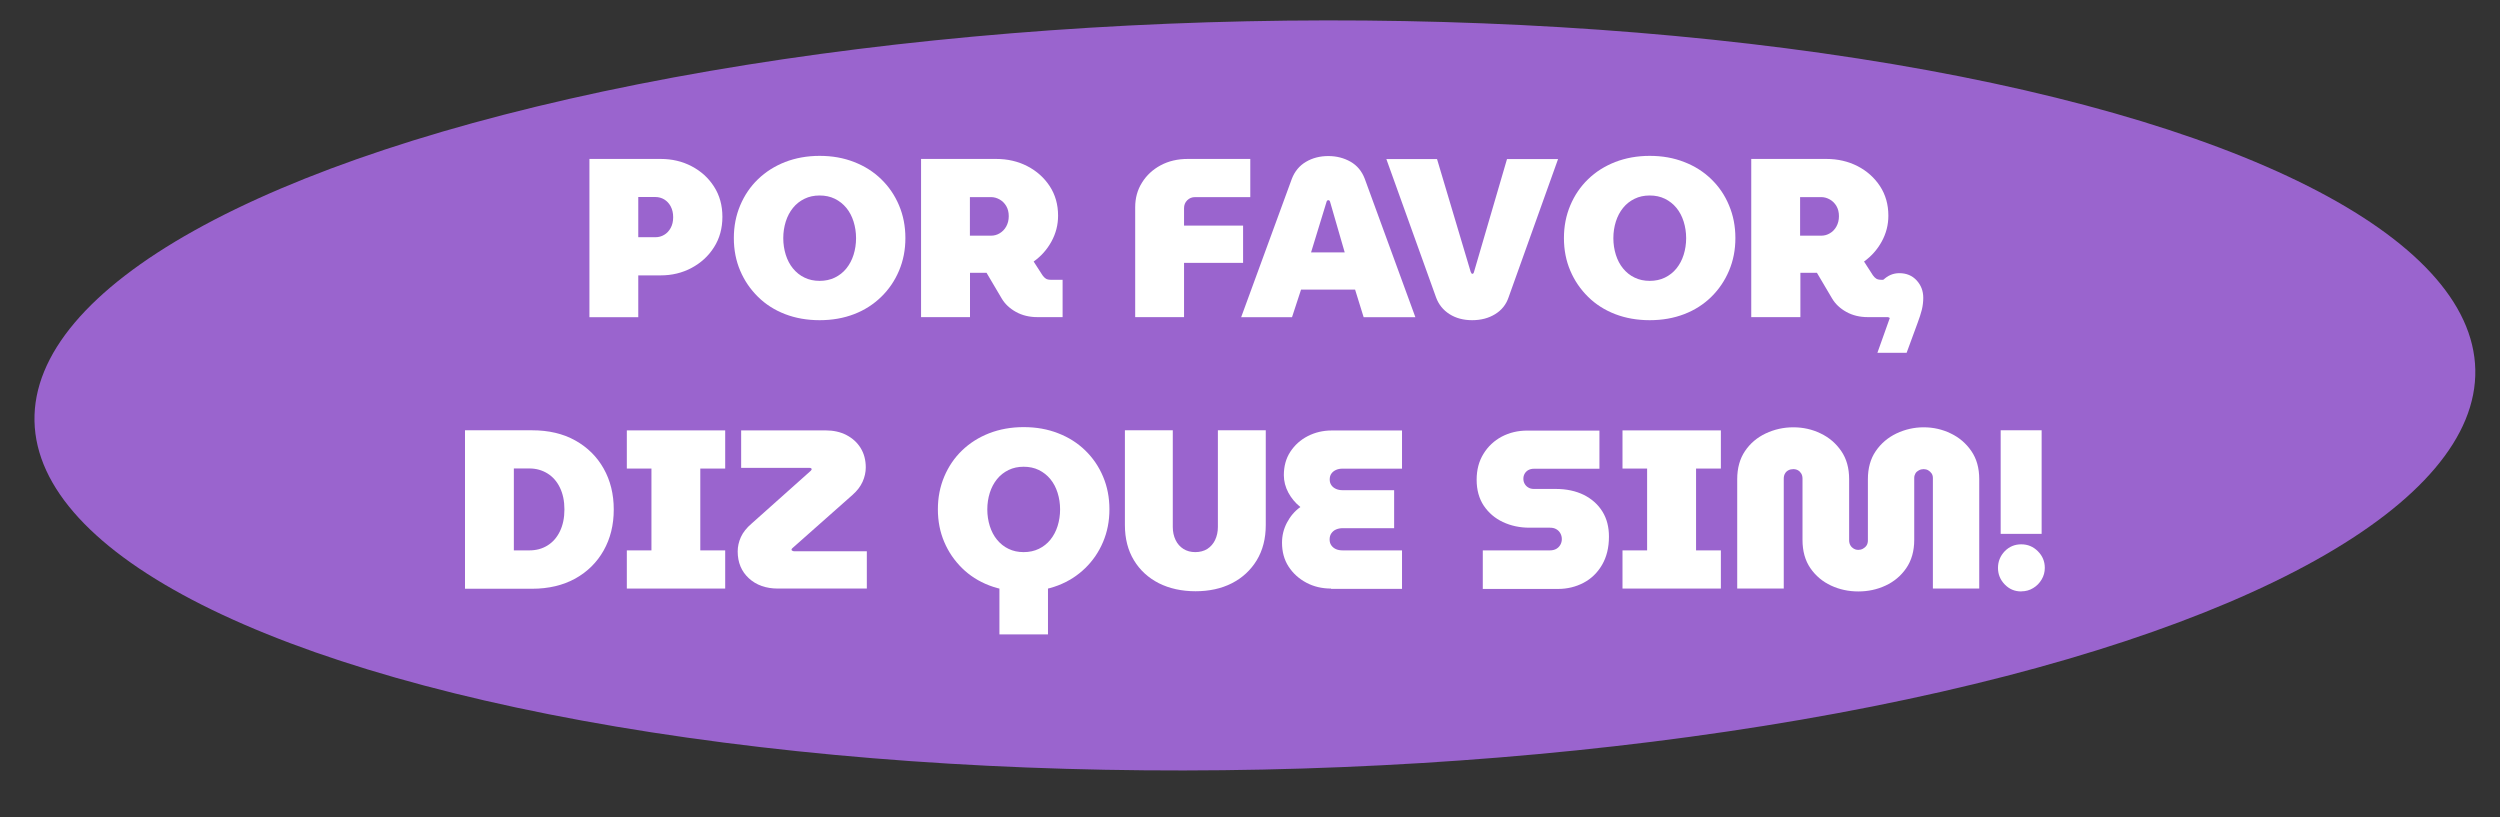 <svg id="Camada_1" xmlns="http://www.w3.org/2000/svg" viewBox="0 0 260 85"><rect x="0" y="0" width="260" height="85" fill="#333333" stroke="none"/><defs><style>.cls-1{fill:#fff;}.cls-2{fill:#9a64ce;}</style></defs><ellipse class="cls-2" cx="130.51" cy="41.11" rx="126.95" ry="38.92" transform="translate(-.84 2.78) rotate(-1.21)"></ellipse><path class="cls-1" d="M61.3,32.99v-16.46h7.41c1.18,0,2.25.25,3.22.76.97.51,1.75,1.21,2.33,2.12.58.9.87,1.95.87,3.14s-.29,2.25-.87,3.16c-.58.92-1.36,1.63-2.33,2.15-.97.52-2.05.78-3.22.78h-2.33v4.35h-5.08ZM66.38,24.67h1.79c.33,0,.63-.08.91-.25.27-.16.5-.4.67-.71.17-.31.26-.68.26-1.12s-.09-.81-.26-1.13-.4-.55-.67-.72c-.27-.16-.58-.25-.91-.25h-1.79v4.16Z"></path><path class="cls-1" d="M85.24,33.3c-1.3,0-2.5-.21-3.59-.63s-2.03-1.02-2.82-1.8-1.41-1.68-1.85-2.72c-.44-1.03-.66-2.16-.66-3.39s.22-2.35.66-3.4c.44-1.04,1.05-1.95,1.85-2.72s1.73-1.36,2.82-1.79c1.09-.42,2.28-.64,3.59-.64s2.5.21,3.59.64c1.09.42,2.03,1.02,2.82,1.79s1.41,1.67,1.85,2.72c.44,1.04.66,2.17.66,3.4s-.22,2.35-.66,3.39c-.44,1.04-1.05,1.94-1.85,2.72s-1.73,1.38-2.82,1.8-2.28.63-3.59.63ZM85.24,29.21c.58,0,1.1-.11,1.58-.34.47-.23.87-.54,1.2-.95s.58-.88.75-1.42c.17-.54.26-1.12.26-1.73s-.09-1.19-.26-1.73c-.17-.54-.42-1.02-.75-1.42s-.73-.72-1.2-.95c-.47-.23-1-.34-1.58-.34s-1.1.11-1.57.34c-.47.23-.87.54-1.2.95s-.58.88-.75,1.42c-.17.54-.26,1.12-.26,1.73s.09,1.19.26,1.73c.17.54.42,1.02.75,1.42s.73.73,1.2.95c.47.23.99.34,1.57.34Z"></path><path class="cls-1" d="M95.79,32.99v-16.46h7.81c1.19,0,2.27.25,3.24.75.97.5,1.75,1.2,2.33,2.08.58.89.87,1.91.87,3.07,0,.96-.23,1.85-.69,2.69-.46.84-1.08,1.53-1.85,2.08l.92,1.43c.11.16.23.27.35.35s.31.12.56.12h1.18v3.88h-2.63c-.83,0-1.57-.18-2.22-.54s-1.15-.83-1.49-1.41l-1.57-2.66h-1.72v4.61h-5.08ZM100.87,24.51h2.21c.31,0,.61-.08.89-.25s.51-.4.68-.71c.17-.31.26-.66.26-1.07s-.09-.76-.26-1.05c-.17-.29-.4-.52-.68-.68s-.58-.25-.89-.25h-2.21v4Z"></path><path class="cls-1" d="M118.06,32.99v-11.43c0-.96.23-1.81.71-2.57.47-.76,1.12-1.36,1.94-1.8.82-.44,1.76-.66,2.81-.66h6.51v3.97h-5.74c-.33,0-.6.11-.82.33s-.33.49-.33.82v1.81h6.14v3.88h-6.14v5.64h-5.08Z"></path><path class="cls-1" d="M129.08,32.99l5.27-14.39c.3-.78.79-1.37,1.47-1.77s1.45-.6,2.32-.6,1.63.2,2.32.59c.68.39,1.17.98,1.47,1.76l5.27,14.41h-5.38l-.89-2.87h-5.62l-.94,2.87h-5.27ZM136.35,26.25h3.5l-1.53-5.29s-.04-.08-.07-.11c-.03-.02-.07-.03-.12-.03-.03,0-.06.01-.09.03-.03.02-.05.06-.07.11l-1.62,5.29Z"></path><path class="cls-1" d="M153.11,33.3c-.91,0-1.7-.21-2.36-.63s-1.13-1-1.4-1.74l-5.17-14.39h5.27l3.5,11.73c.03.06.06.11.08.15s.05.06.08.06c.05,0,.09-.02.12-.05.03-.03.05-.09.07-.16l3.43-11.73h5.31l-5.15,14.39c-.25.74-.71,1.32-1.39,1.74-.68.42-1.48.63-2.4.63Z"></path><path class="cls-1" d="M171.57,33.3c-1.3,0-2.5-.21-3.59-.63-1.09-.42-2.03-1.02-2.82-1.8-.79-.78-1.41-1.68-1.85-2.72-.44-1.03-.66-2.16-.66-3.39s.22-2.35.66-3.4c.44-1.04,1.05-1.95,1.85-2.72.79-.77,1.73-1.36,2.82-1.79,1.09-.42,2.28-.64,3.59-.64s2.5.21,3.59.64c1.09.42,2.03,1.02,2.82,1.79.79.77,1.41,1.67,1.84,2.72.44,1.04.66,2.17.66,3.4s-.22,2.35-.66,3.39c-.44,1.04-1.05,1.94-1.84,2.72-.79.78-1.73,1.38-2.82,1.8-1.09.42-2.28.63-3.59.63ZM171.57,29.21c.58,0,1.11-.11,1.58-.34.47-.23.87-.54,1.2-.95s.58-.88.75-1.42c.17-.54.26-1.12.26-1.73s-.09-1.19-.26-1.73c-.17-.54-.42-1.02-.75-1.42s-.73-.72-1.2-.95c-.47-.23-1-.34-1.58-.34s-1.1.11-1.57.34c-.47.23-.87.54-1.2.95s-.58.88-.75,1.42-.26,1.12-.26,1.73.09,1.19.26,1.73c.17.54.42,1.02.75,1.42s.73.73,1.2.95c.47.23.99.34,1.57.34Z"></path><path class="cls-1" d="M182.13,32.99v-16.46h7.81c1.19,0,2.27.25,3.25.75.97.5,1.75,1.2,2.33,2.08.58.89.87,1.91.87,3.07,0,.96-.23,1.85-.69,2.69-.46.84-1.08,1.53-1.84,2.08l.92,1.43c.11.16.23.27.35.35.13.08.31.12.56.12h1.18v3.88h-2.63c-.83,0-1.57-.18-2.22-.54s-1.15-.83-1.49-1.41l-1.57-2.66h-1.72v4.61h-5.08ZM187.21,24.51h2.21c.31,0,.61-.08.89-.25.28-.16.51-.4.68-.71.17-.31.26-.66.26-1.07s-.09-.76-.26-1.05-.4-.52-.68-.68c-.28-.16-.58-.25-.89-.25h-2.21v4Z"></path><path class="cls-1" d="M195.25,36.69l1.29-3.62c-.42-.2-.77-.5-1.02-.89s-.39-.81-.39-1.25c0-.74.24-1.34.72-1.81.48-.47,1.04-.71,1.68-.71.74,0,1.34.25,1.8.75.46.5.69,1.1.69,1.81,0,.42-.05.84-.15,1.25-.1.41-.25.85-.43,1.34l-1.15,3.13h-3.03Z"></path><path class="cls-1" d="M48.36,61.21v-16.46h6.98c1.72,0,3.22.35,4.49,1.06,1.27.71,2.25,1.68,2.95,2.92.7,1.24,1.05,2.66,1.05,4.26s-.35,3.02-1.05,4.26-1.68,2.21-2.95,2.92c-1.27.7-2.77,1.06-4.49,1.06h-6.98ZM53.44,57.24h1.62c.71,0,1.33-.17,1.88-.51.55-.34.98-.83,1.29-1.47s.47-1.4.47-2.28-.16-1.63-.47-2.27c-.31-.64-.74-1.13-1.29-1.47-.55-.34-1.18-.52-1.88-.52h-1.62v8.51Z"></path><path class="cls-1" d="M65.19,61.21v-3.97h2.56v-8.51h-2.56v-3.97h10.23v3.97h-2.59v8.51h2.59v3.97h-10.23Z"></path><path class="cls-1" d="M80.9,61.21c-1.24,0-2.25-.36-3.02-1.07s-1.16-1.64-1.16-2.79c0-.5.11-1,.33-1.49.22-.49.6-.97,1.13-1.42l6.14-5.48s.05-.06.07-.09c.02-.03.02-.06.02-.07,0-.03,0-.05-.02-.07-.02-.02-.04-.03-.07-.05-.03-.02-.08-.02-.14-.02h-7.1v-3.9h8.77c.83,0,1.56.16,2.19.49.63.33,1.12.78,1.47,1.35s.53,1.24.53,2.01c0,.5-.11,1-.33,1.49-.22.49-.57.95-1.06,1.38l-6.21,5.5s-.04.03-.06.06c-.02.02-.04.04-.05.06,0,.02-.01.04-.01.07,0,.03.01.06.04.08.02.02.06.04.11.06.05.02.1.02.16.02h7.52v3.88h-9.24Z"></path><path class="cls-1" d="M106.46,61.51c-1.3,0-2.5-.21-3.59-.63s-2.03-1.02-2.82-1.8c-.79-.78-1.41-1.68-1.85-2.72-.44-1.03-.66-2.16-.66-3.39s.22-2.35.66-3.4c.44-1.04,1.05-1.95,1.85-2.72s1.73-1.36,2.82-1.79c1.09-.42,2.28-.64,3.59-.64s2.5.21,3.59.64c1.09.42,2.03,1.02,2.82,1.79s1.41,1.67,1.85,2.72c.44,1.04.66,2.17.66,3.4s-.22,2.35-.66,3.39c-.44,1.04-1.05,1.94-1.85,2.72-.79.77-1.73,1.38-2.82,1.8s-2.28.63-3.59.63ZM106.46,57.42c.58,0,1.1-.11,1.58-.34.47-.23.87-.54,1.2-.95s.58-.88.75-1.42c.17-.54.26-1.12.26-1.73s-.09-1.19-.26-1.73c-.17-.54-.42-1.02-.75-1.42s-.73-.72-1.2-.95c-.47-.23-1-.34-1.58-.34s-1.1.11-1.57.34c-.47.23-.87.54-1.2.95s-.58.88-.75,1.42c-.17.54-.26,1.12-.26,1.73s.09,1.19.26,1.73c.17.54.42,1.02.75,1.42s.73.73,1.2.95c.47.23.99.34,1.57.34ZM103.94,65.98v-5.34h5.05v5.34h-5.05Z"></path><path class="cls-1" d="M124.35,61.49c-1.44,0-2.72-.28-3.82-.83-1.1-.56-1.97-1.35-2.6-2.39-.63-1.04-.94-2.26-.94-3.67v-9.85h4.98v10.06c0,.5.1.95.29,1.35s.47.71.82.93c.35.22.76.33,1.23.33s.9-.11,1.25-.33c.34-.22.62-.53.81-.93s.29-.85.29-1.35v-10.06h4.98v9.85c0,1.41-.31,2.63-.94,3.67-.63,1.03-1.49,1.83-2.59,2.39-1.1.56-2.36.83-3.79.83Z"></path><path class="cls-1" d="M138.43,61.21c-.94,0-1.8-.2-2.57-.61s-1.39-.97-1.85-1.68-.68-1.54-.68-2.48c0-.74.17-1.43.51-2.08.34-.65.8-1.2,1.4-1.63-.52-.41-.93-.91-1.25-1.49-.31-.59-.47-1.19-.47-1.82,0-.93.22-1.74.67-2.43s1.05-1.24,1.81-1.63c.76-.39,1.59-.59,2.5-.59h7.31v3.97h-6.18c-.25,0-.48.04-.68.13-.2.09-.36.21-.48.38-.12.16-.18.37-.18.62,0,.24.06.43.18.6.12.17.28.29.48.38s.43.13.68.13h5.36v3.95h-5.34c-.27,0-.5.05-.71.14s-.36.23-.48.4c-.12.17-.18.38-.18.64,0,.24.06.44.18.61.12.17.28.3.48.39s.44.13.71.13h6.16v4h-7.38Z"></path><path class="cls-1" d="M154.21,61.21v-3.97h6.98c.27,0,.49-.06.67-.16.18-.11.32-.25.42-.43.1-.18.15-.37.15-.58,0-.22-.05-.42-.15-.6-.1-.18-.24-.33-.42-.43-.18-.11-.4-.16-.67-.16h-2.12c-1.02,0-1.94-.2-2.77-.59-.83-.39-1.49-.96-1.99-1.7-.49-.74-.74-1.64-.74-2.69s.24-1.94.71-2.7c.47-.77,1.1-1.36,1.9-1.79.8-.42,1.69-.63,2.66-.63h7.5v3.97h-6.82c-.22,0-.41.05-.58.14-.16.09-.29.22-.38.38s-.13.33-.13.52.04.36.13.52c.09.16.21.29.38.39.16.1.36.15.58.15h2.28c1.11,0,2.08.21,2.92.62.83.42,1.47.99,1.93,1.73.46.74.68,1.61.68,2.61,0,1.14-.24,2.12-.72,2.94s-1.12,1.44-1.92,1.86c-.8.42-1.68.64-2.66.64h-7.83Z"></path><path class="cls-1" d="M168.74,61.21v-3.97h2.56v-8.51h-2.56v-3.97h10.23v3.97h-2.58v8.51h2.58v3.97h-10.23Z"></path><path class="cls-1" d="M193.26,61.51c-1,0-1.95-.2-2.83-.61s-1.6-1.01-2.15-1.81-.82-1.78-.82-2.94v-6.37c0-.2-.04-.38-.13-.53-.09-.15-.2-.26-.34-.34s-.31-.12-.49-.12-.36.04-.51.12-.27.19-.35.34c-.09.15-.13.33-.13.53v11.43h-4.84v-11.38c0-1.14.27-2.12.81-2.92.54-.8,1.26-1.41,2.15-1.83.89-.42,1.85-.64,2.87-.64s1.97.21,2.85.64c.88.42,1.59,1.03,2.14,1.83.55.8.82,1.77.82,2.92v6.37c0,.2.05.38.14.53s.21.26.35.34.29.12.45.12c.17,0,.34-.04.49-.12.15-.08.28-.19.38-.34s.14-.33.14-.53v-6.37c0-1.14.27-2.12.82-2.92.55-.8,1.27-1.41,2.15-1.83.89-.42,1.83-.64,2.83-.64s1.94.21,2.82.64c.88.42,1.59,1.03,2.14,1.83.55.8.82,1.77.82,2.92v11.38h-4.82v-11.5c0-.19-.05-.35-.14-.48s-.21-.24-.35-.32-.3-.12-.47-.12-.34.04-.49.12-.28.18-.36.32-.13.29-.13.48v6.44c0,1.16-.28,2.14-.83,2.94s-1.27,1.4-2.15,1.81c-.88.41-1.82.61-2.82.61Z"></path><path class="cls-1" d="M210.21,61.51c-.68,0-1.25-.24-1.72-.73-.47-.49-.7-1.06-.7-1.72s.24-1.25.7-1.73c.47-.48,1.04-.72,1.72-.72s1.25.24,1.73.72c.48.48.72,1.05.72,1.73,0,.44-.11.84-.33,1.21-.22.37-.51.67-.88.89-.37.23-.78.34-1.23.34ZM208.07,55.52v-10.77h4.26v10.77h-4.26Z"></path></svg>